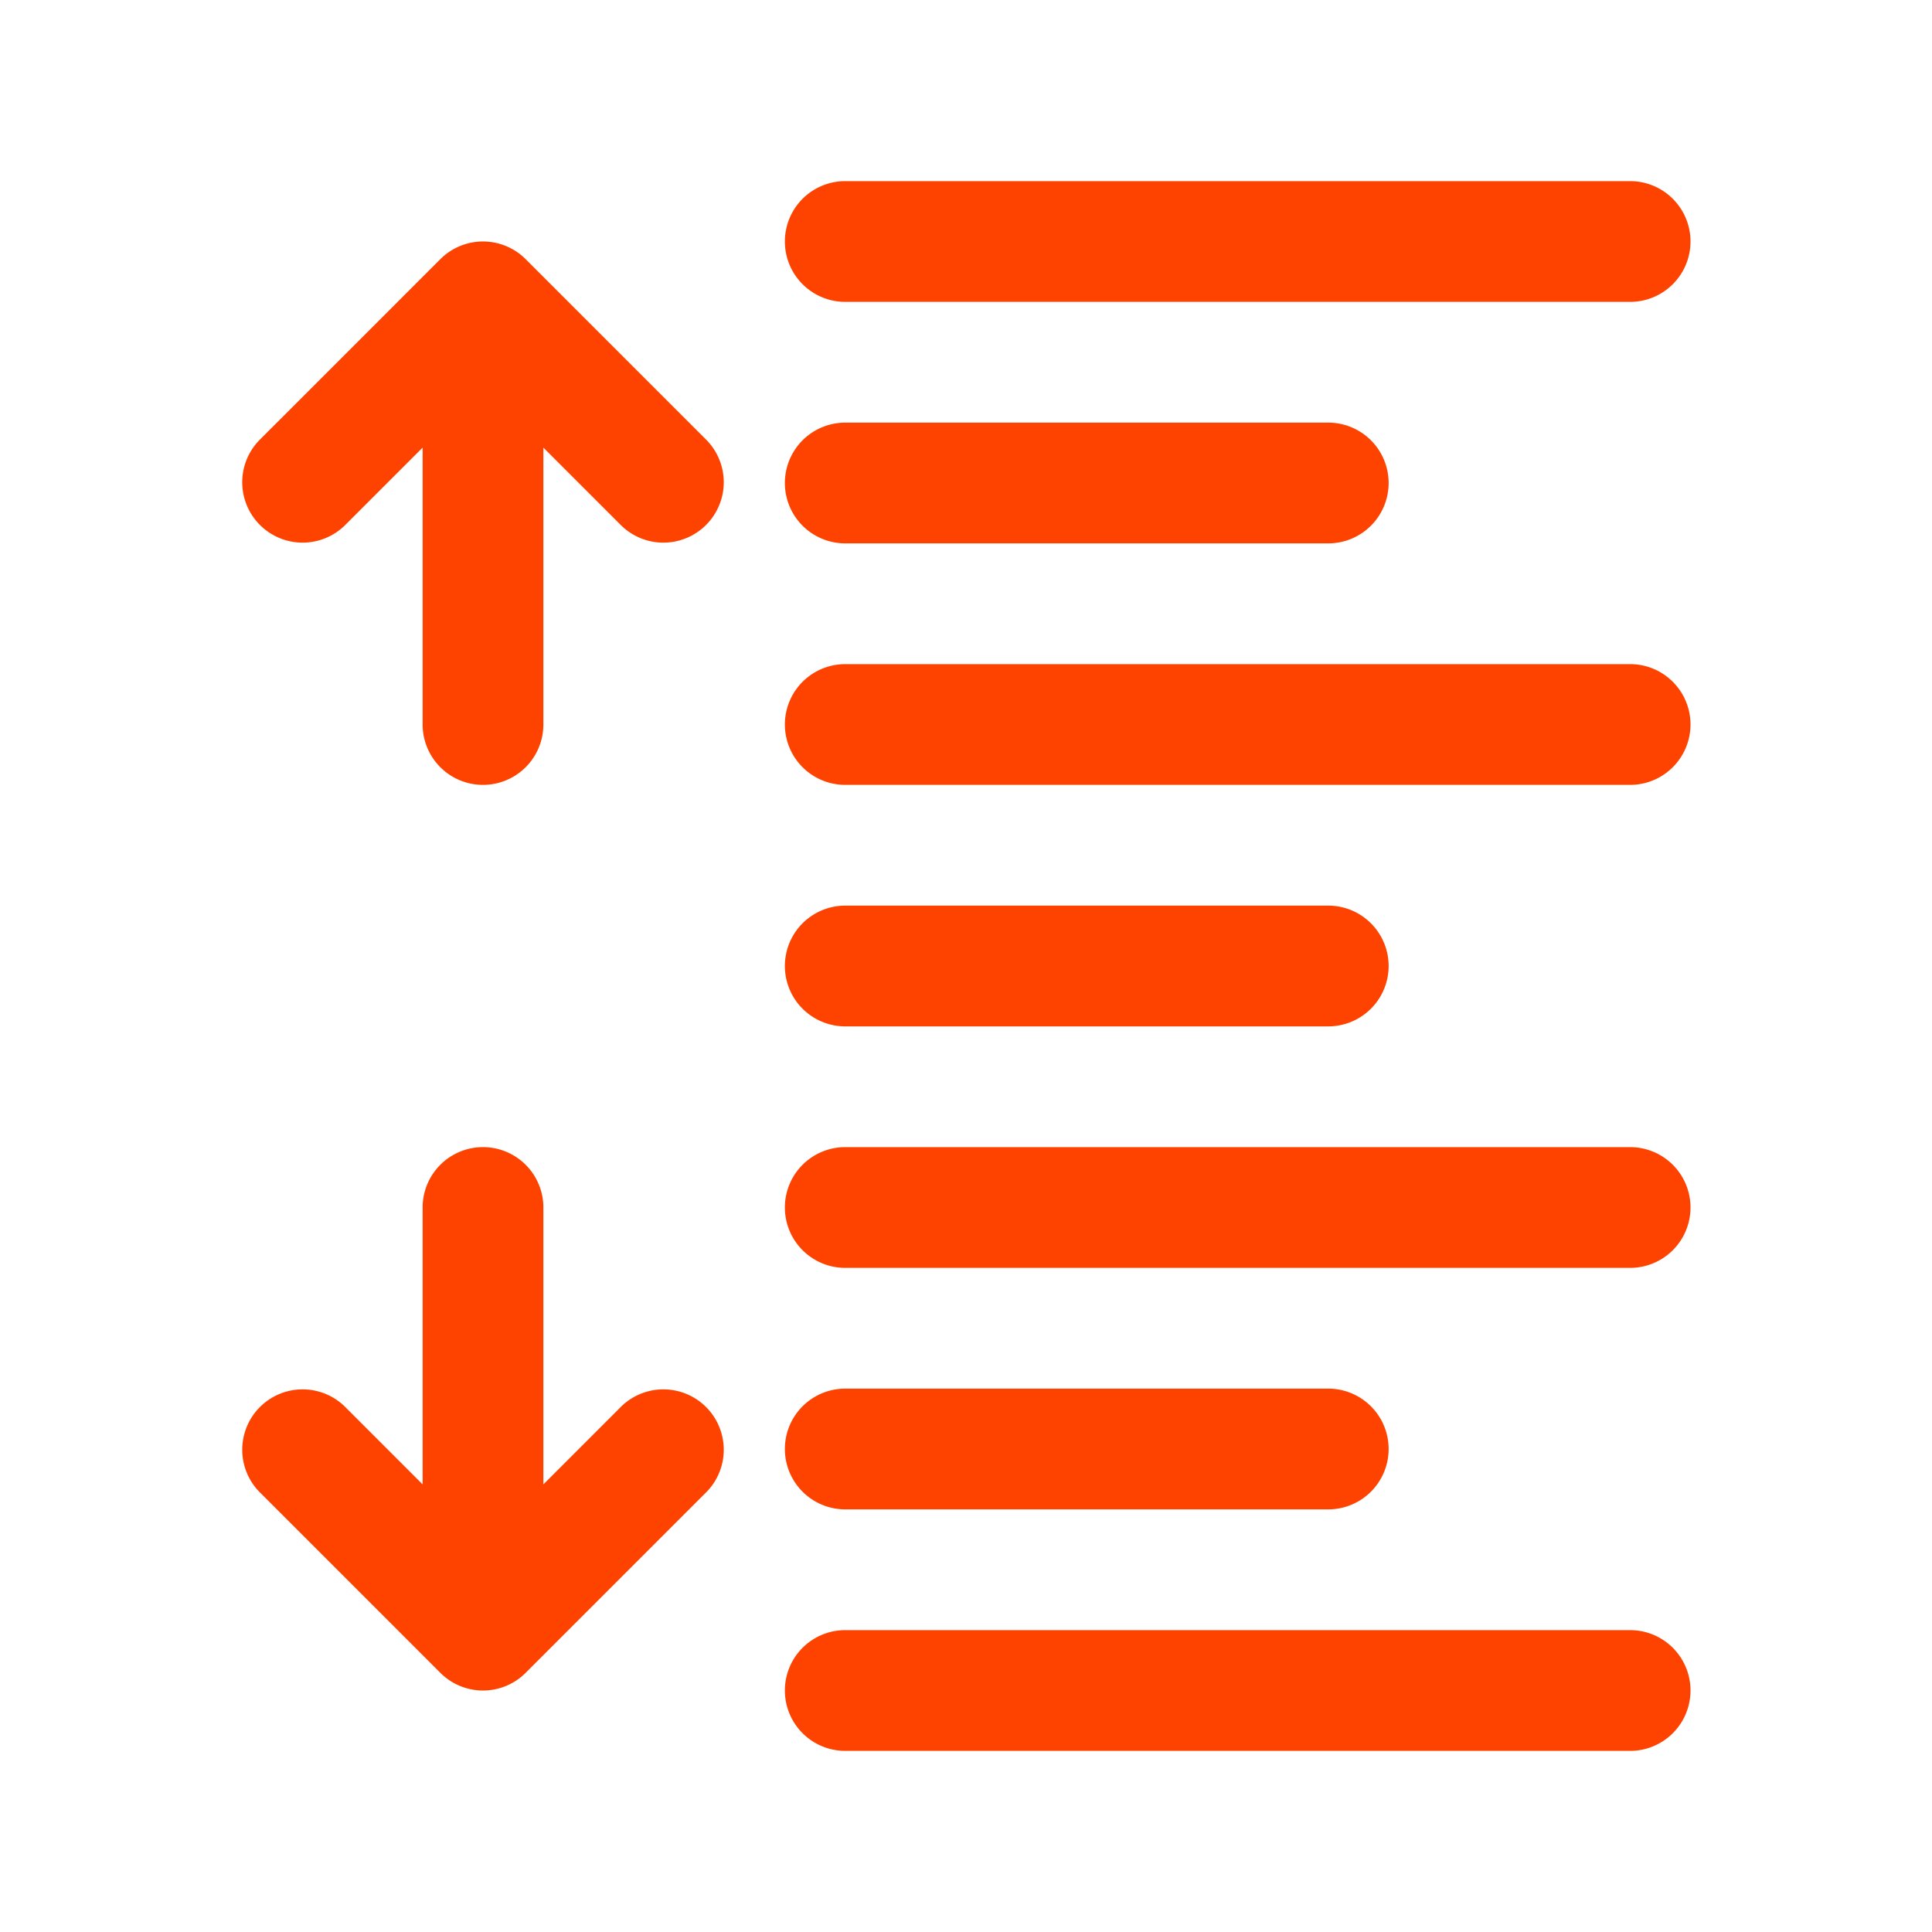 <svg xmlns="http://www.w3.org/2000/svg" version="1.1" xmlns:xlink="http://www.w3.org/1999/xlink" width="512" height="512" x="0" y="0" viewBox="0 0 32 32" style="enable-background:new 0 0 512 512" xml:space="preserve" fill-rule="evenodd" class=""><g><path d="M14 29h13a1 1 0 0 0 0-2H14a1 1 0 0 0 0 2zm-7-4.414-1.293-1.293a1 1 0 0 0-1.414 1.414l3 3a.999.999 0 0 0 1.414 0l3-3a1 1 0 0 0-1.414-1.414L9 24.586V20a1 1 0 0 0-2 0zM14 25h8a1 1 0 0 0 0-2h-8a1 1 0 0 0 0 2zm0-4h13a1 1 0 0 0 0-2H14a1 1 0 0 0 0 2zm0-4h8a1 1 0 0 0 0-2h-8a1 1 0 0 0 0 2zM7 7.414V12a1 1 0 0 0 2 0V7.414l1.293 1.293a1 1 0 0 0 1.414-1.414l-3-3a.999.999 0 0 0-1.414 0l-3 3a1 1 0 0 0 1.414 1.414zM14 13h13a1 1 0 0 0 0-2H14a1 1 0 0 0 0 2zm0-4h8a1 1 0 0 0 0-2h-8a1 1 0 0 0 0 2zm0-4h13a1 1 0 0 0 0-2H14a1 1 0 0 0 0 2z" fill="#fe4301" opacity="1" data-original="#000000"></path></g></svg>